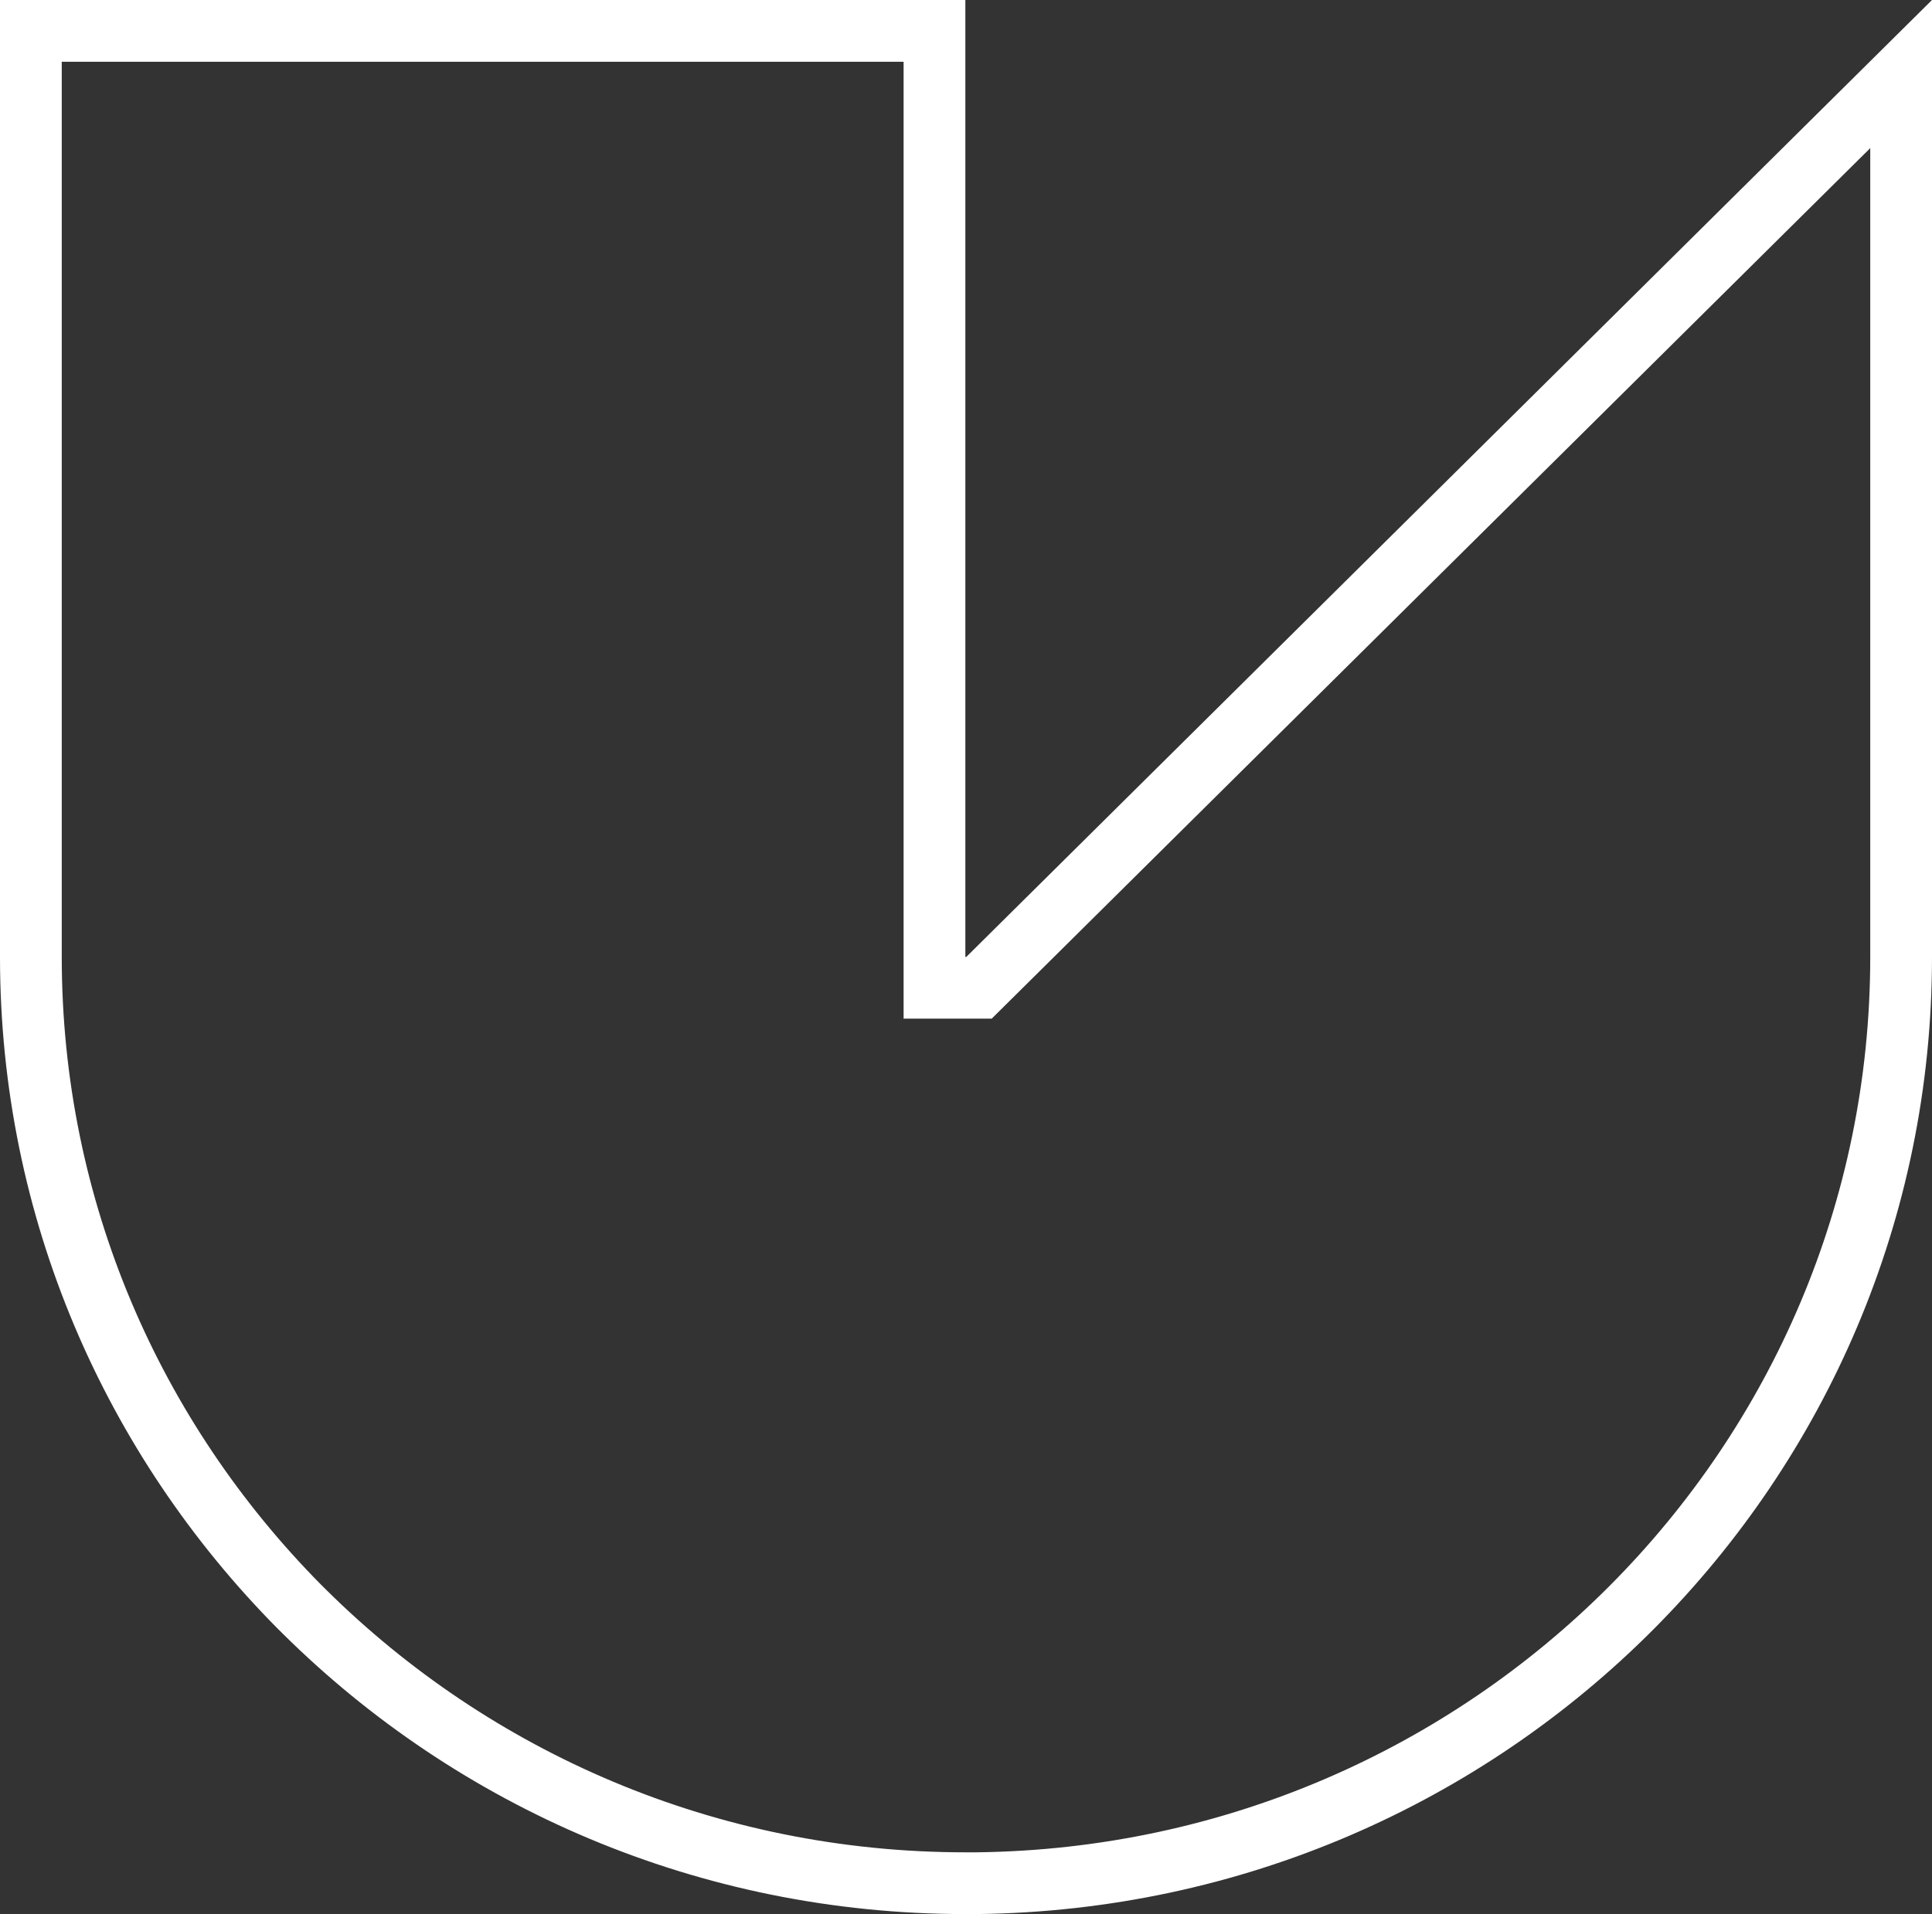 <?xml version="1.0" encoding="UTF-8"?>
<svg xmlns="http://www.w3.org/2000/svg" width="438" height="434" viewBox="0 0 438 434" fill="none">
  <rect x="0" y="0" width="438" height="434" fill="#333333" stroke="none"/>
  <path d="M69.079 365.486L67.798 364.218C30.152 326.163 7 274.289 7 216.962V7H211.853L211.853 216.962V223.961L218.852 223.962L219.068 223.962L221.95 223.962L223.997 221.934L431 16.792V216.962C431 331.982 337.632 425.609 221.448 426.985H218.853C160.33 426.985 107.398 403.434 69.079 365.486Z" stroke="white" stroke-width="14"></path>
</svg>

